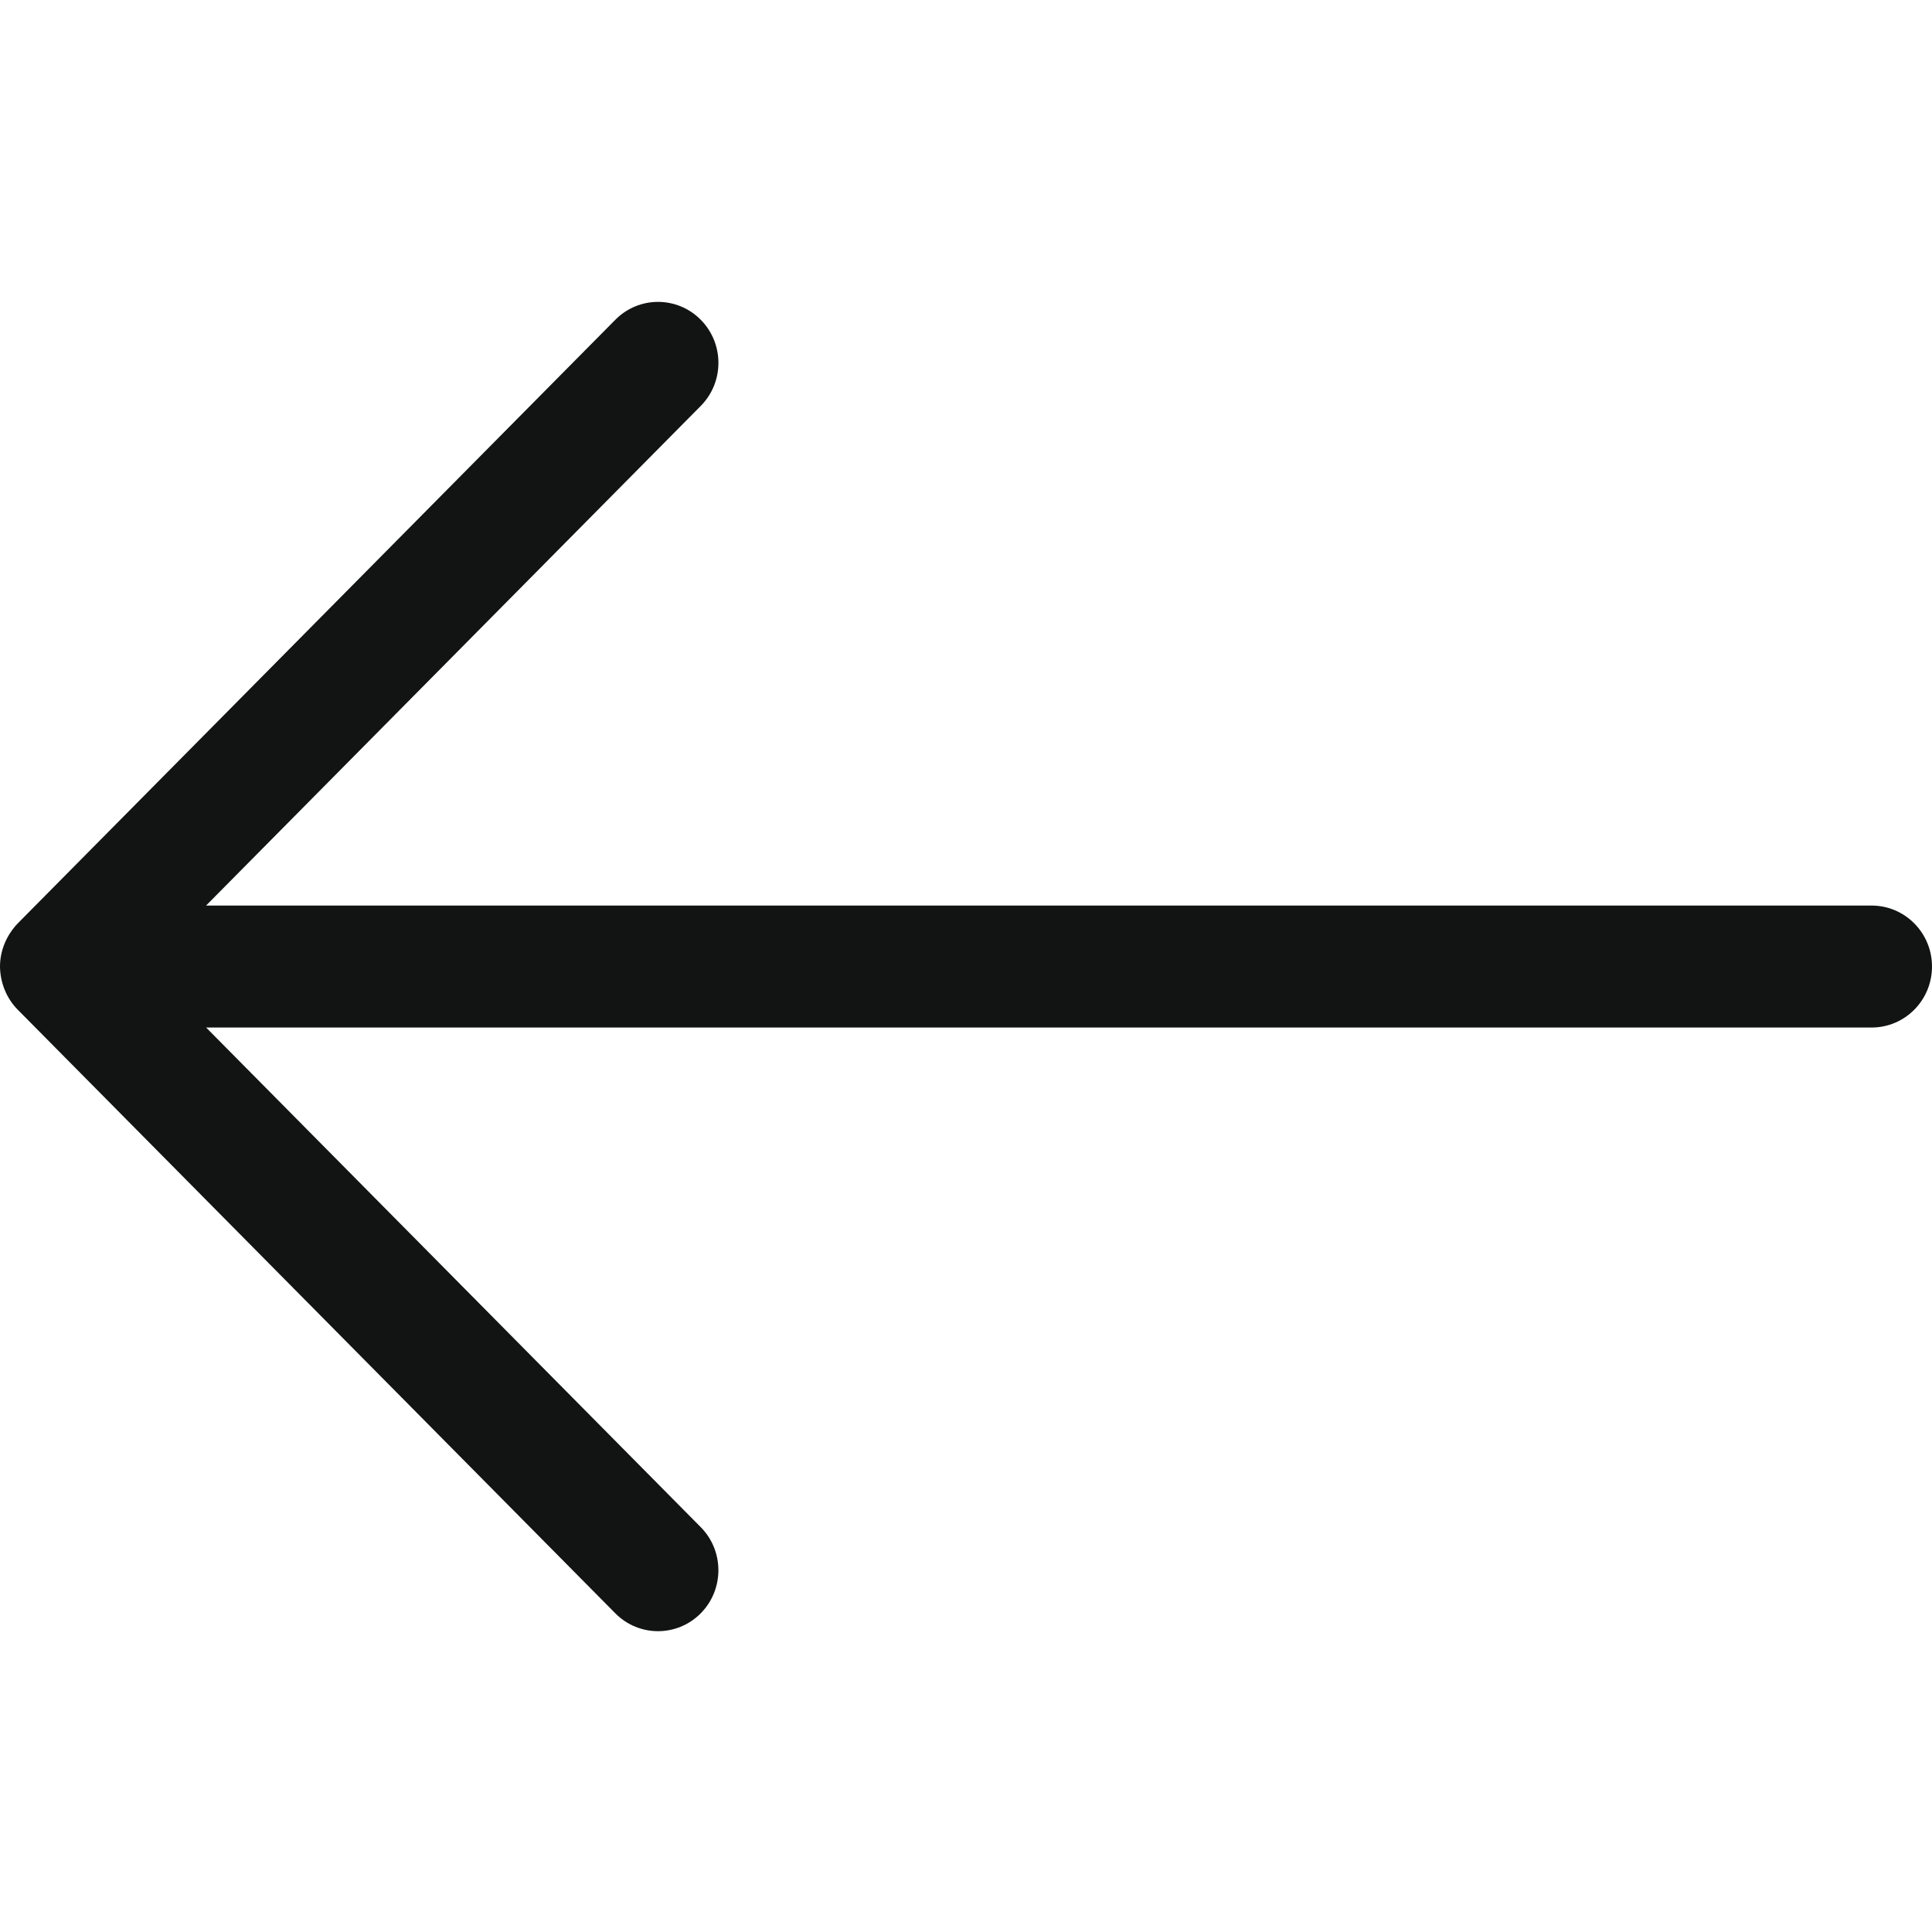 <svg width="32" height="32" viewBox="0 0 32 32" fill="none" xmlns="http://www.w3.org/2000/svg">
<path fill-rule="evenodd" clip-rule="evenodd" d="M0 16.009C0 15.742 0.11 15.487 0.293 15.295L10.192 5.296C10.583 4.901 11.216 4.902 11.606 5.296C11.997 5.69 11.997 6.33 11.606 6.724L3.413 14.999H31C31.552 14.999 32 15.451 32 16.009C32 16.567 31.552 17.019 31 17.019H3.414L11.606 25.294C11.997 25.688 11.996 26.328 11.606 26.722C11.215 27.116 10.582 27.116 10.192 26.722L0.293 16.723C0.106 16.534 0.003 16.274 0 16.009Z" fill="#121313"/>
</svg>
